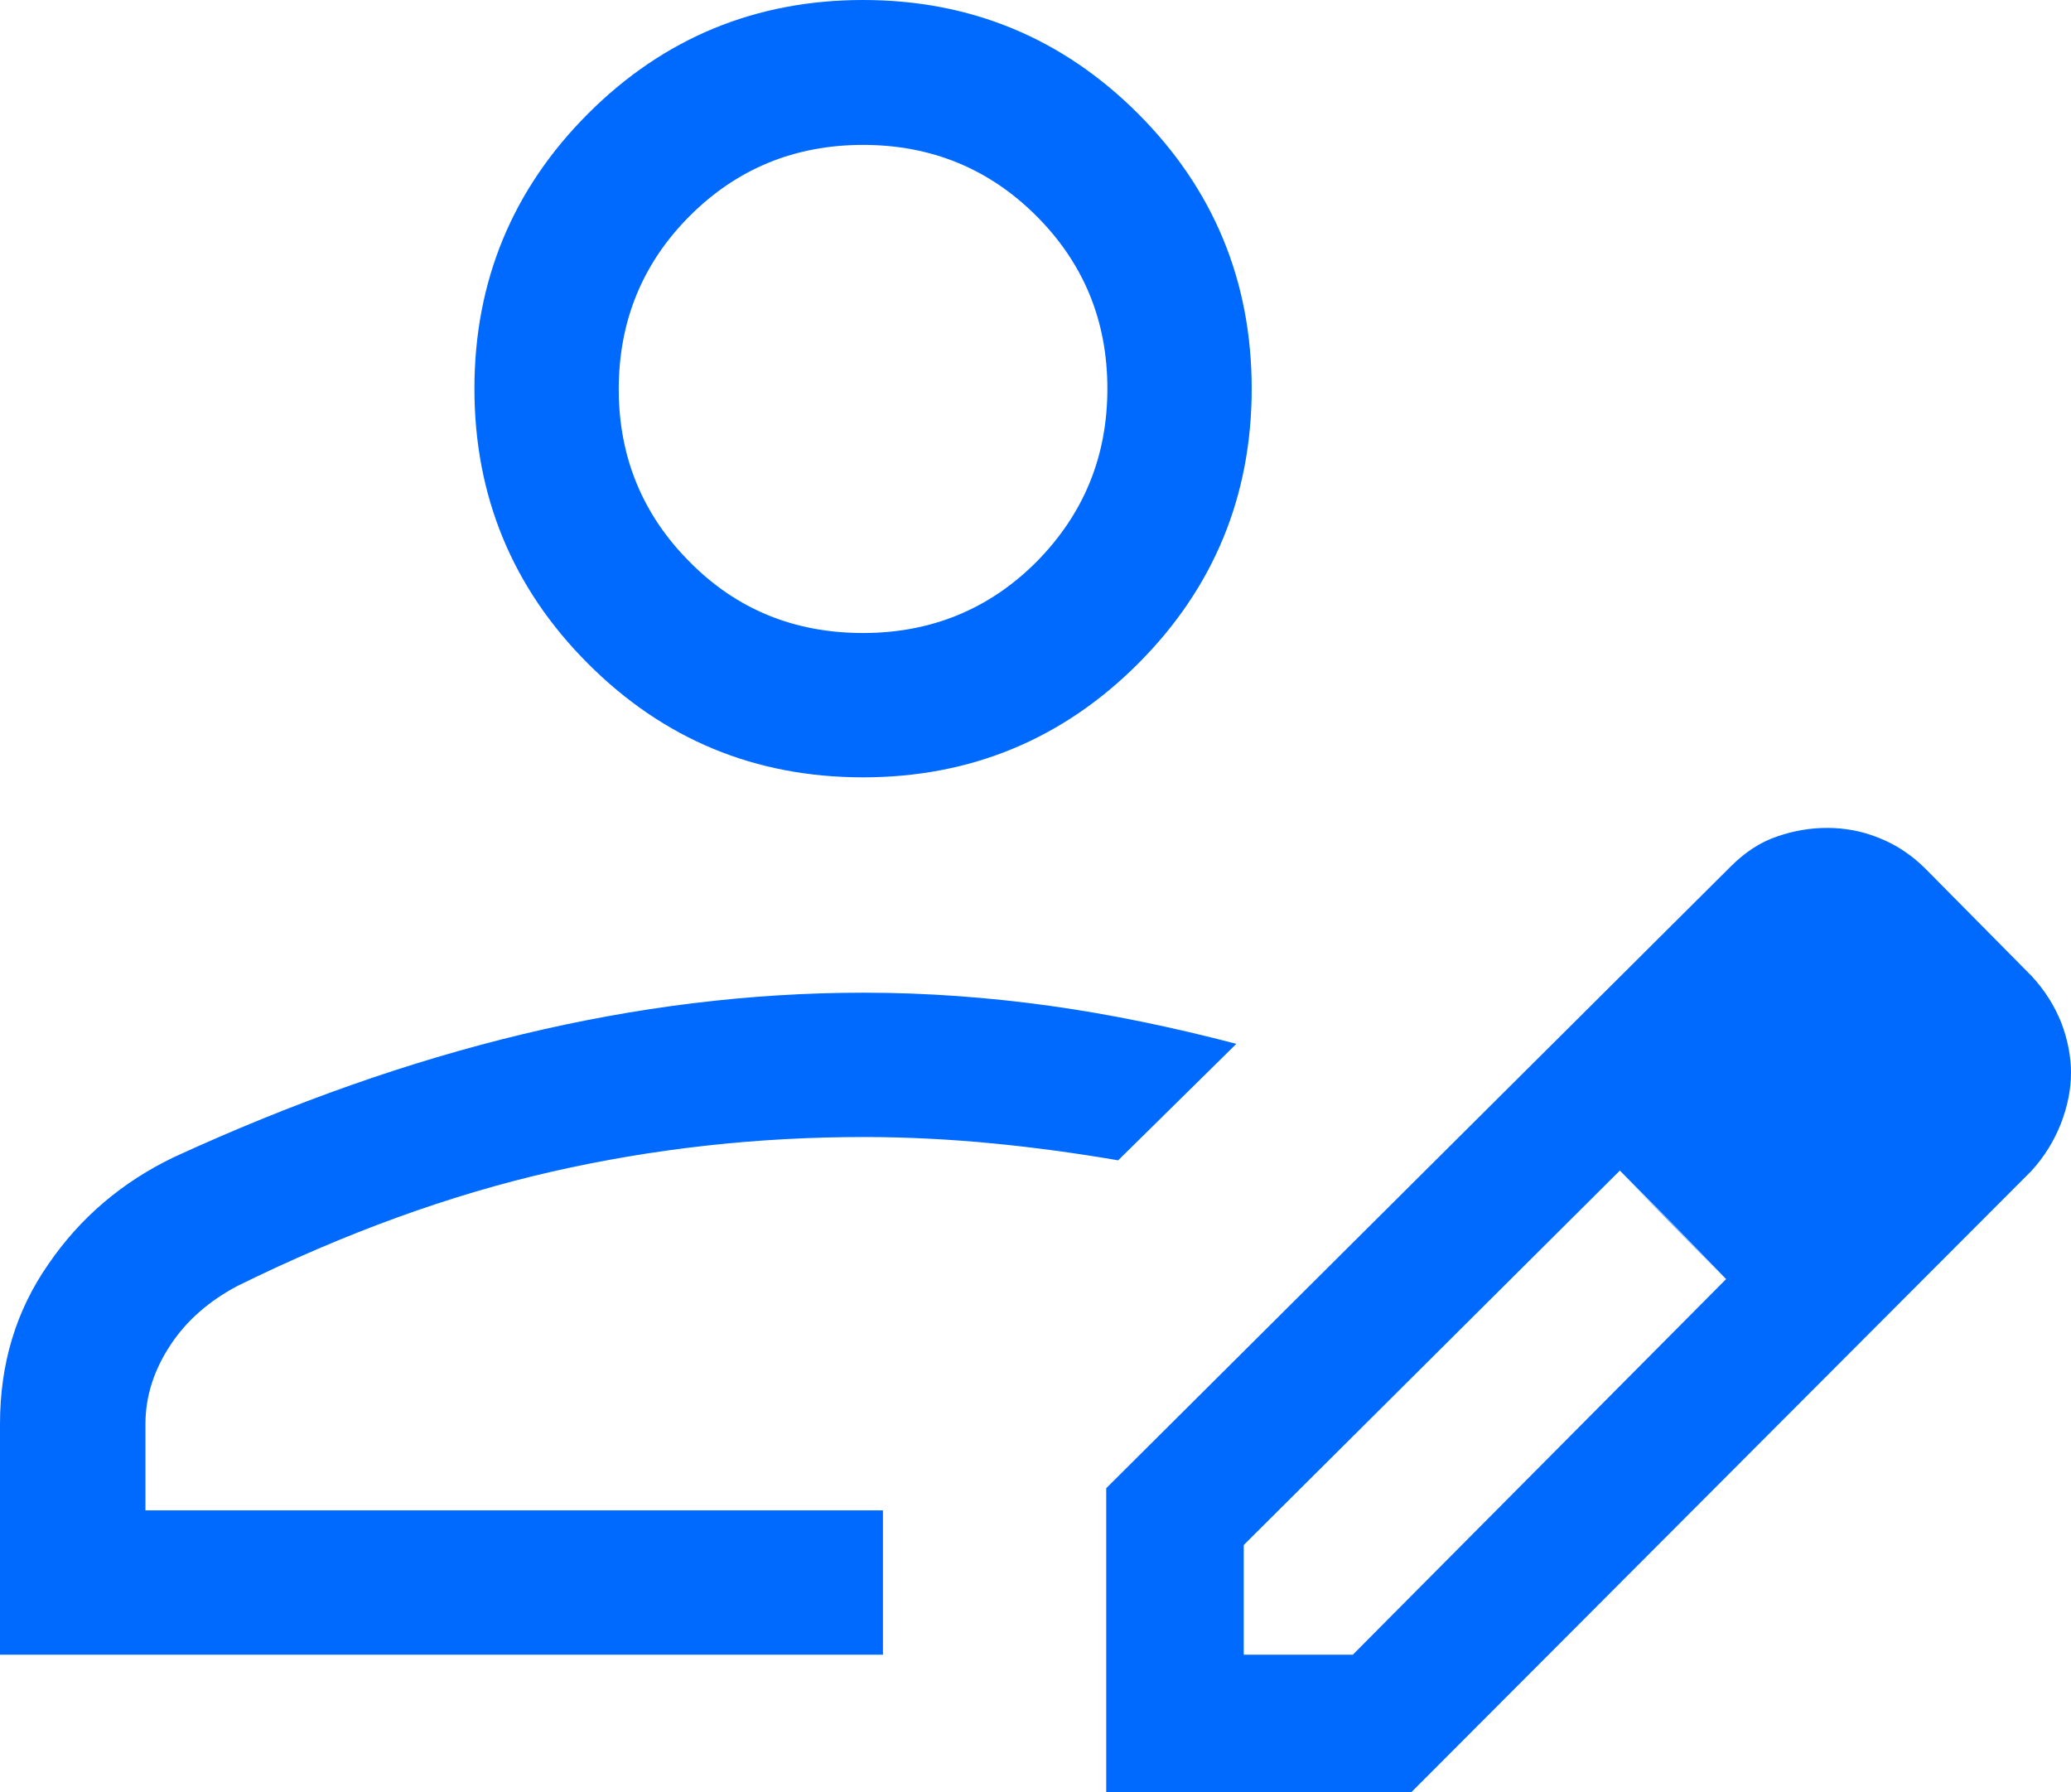 <?xml version="1.0" encoding="UTF-8"?>
<svg id="_レイヤー_2" data-name="レイヤー 2" xmlns="http://www.w3.org/2000/svg" width="36.45" height="31.54" viewBox="0 0 36.45 31.54">
  <defs>
    <style>
      .cls-1 {
        fill: #006afe;
      }
    </style>
  </defs>
  <g id="element">
    <path class="cls-1" d="M0,29.12v-4.06c0-1.06.28-1.99.85-2.81.56-.82,1.3-1.45,2.22-1.89,2.09-.96,4.13-1.68,6.13-2.16,2-.48,4-.73,6-.73,1.1,0,2.19.08,3.27.23s2.18.38,3.29.67l-2.08,2.05c-.76-.13-1.5-.23-2.23-.3-.73-.07-1.48-.11-2.25-.11-1.86,0-3.69.2-5.49.61-1.8.41-3.64,1.08-5.53,2.01-.49.26-.89.6-1.18,1.04-.29.44-.44.9-.44,1.39v1.52h12.98v2.54H0ZM19.47,31.54v-5.35l10.99-10.94c.25-.25.52-.43.82-.53.29-.1.58-.15.88-.15.32,0,.63.06.92.18.3.12.57.3.81.54l1.87,1.89c.23.25.4.52.52.82.11.29.17.59.17.88s-.06.59-.18.9c-.12.3-.29.58-.52.83l-10.92,10.94h-5.35ZM34.04,18.87l-1.87-1.89,1.87,1.89ZM21.89,29.12h1.92l6.57-6.61-.93-.96-.94-.95-6.62,6.59v1.92ZM29.45,21.56l-.94-.95,1.87,1.91-.93-.96ZM15.19,13.68c-1.9,0-3.51-.67-4.84-2-1.33-1.33-2-2.95-2-4.84s.67-3.51,2-4.84c1.33-1.33,2.95-2,4.84-2s3.51.67,4.84,2c1.33,1.33,2,2.95,2,4.84s-.67,3.51-2,4.84c-1.33,1.33-2.95,2-4.84,2ZM15.19,11.14c1.2,0,2.22-.42,3.05-1.25.83-.84,1.25-1.85,1.25-3.05s-.42-2.21-1.25-3.04c-.83-.83-1.85-1.25-3.05-1.25s-2.22.42-3.05,1.25c-.83.83-1.25,1.85-1.25,3.05,0,1.19.42,2.21,1.25,3.04.83.84,1.85,1.25,3.05,1.25Z"/>
  </g>
</svg>